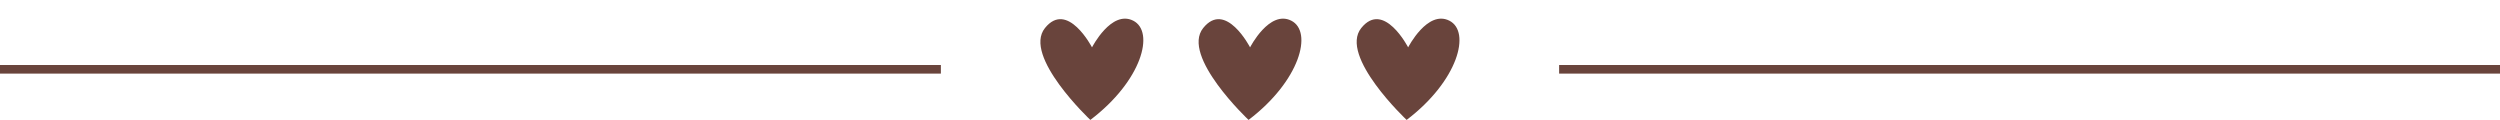 <?xml version="1.0" encoding="UTF-8" standalone="no"?><svg xmlns="http://www.w3.org/2000/svg" xmlns:xlink="http://www.w3.org/1999/xlink" fill="#69443c" height="79.5" preserveAspectRatio="xMidYMid meet" version="1" viewBox="0.0 -12.4 1657.5 79.5" width="1657.5" zoomAndPan="magnify"><g><g><g id="change1_2"><path d="M0 30.7H623.8V36.4H0z"/></g><g id="change1_4"><path d="M1033.7 30.7H1657.5V36.4H1033.7z"/></g></g><g><g id="change1_5"><path d="M722.9,67.1c0,0-45-42.3-30.1-60.9S724,19,724,19S736.8-6,751.3,1.3S757.1,41.2,722.9,67.1z"/></g><g id="change1_1"><path d="M827.8,67.1c0,0-45-42.3-30.1-60.9S828.8,19,828.8,19S841.6-6,856.1,1.3S861.9,41.2,827.8,67.1z"/></g><g id="change1_3"><path d="M932.6,67.1c0,0-45-42.3-30.1-60.9S933.6,19,933.6,19S946.4-6,960.9,1.3S966.7,41.2,932.6,67.1z"/></g></g></g></svg>